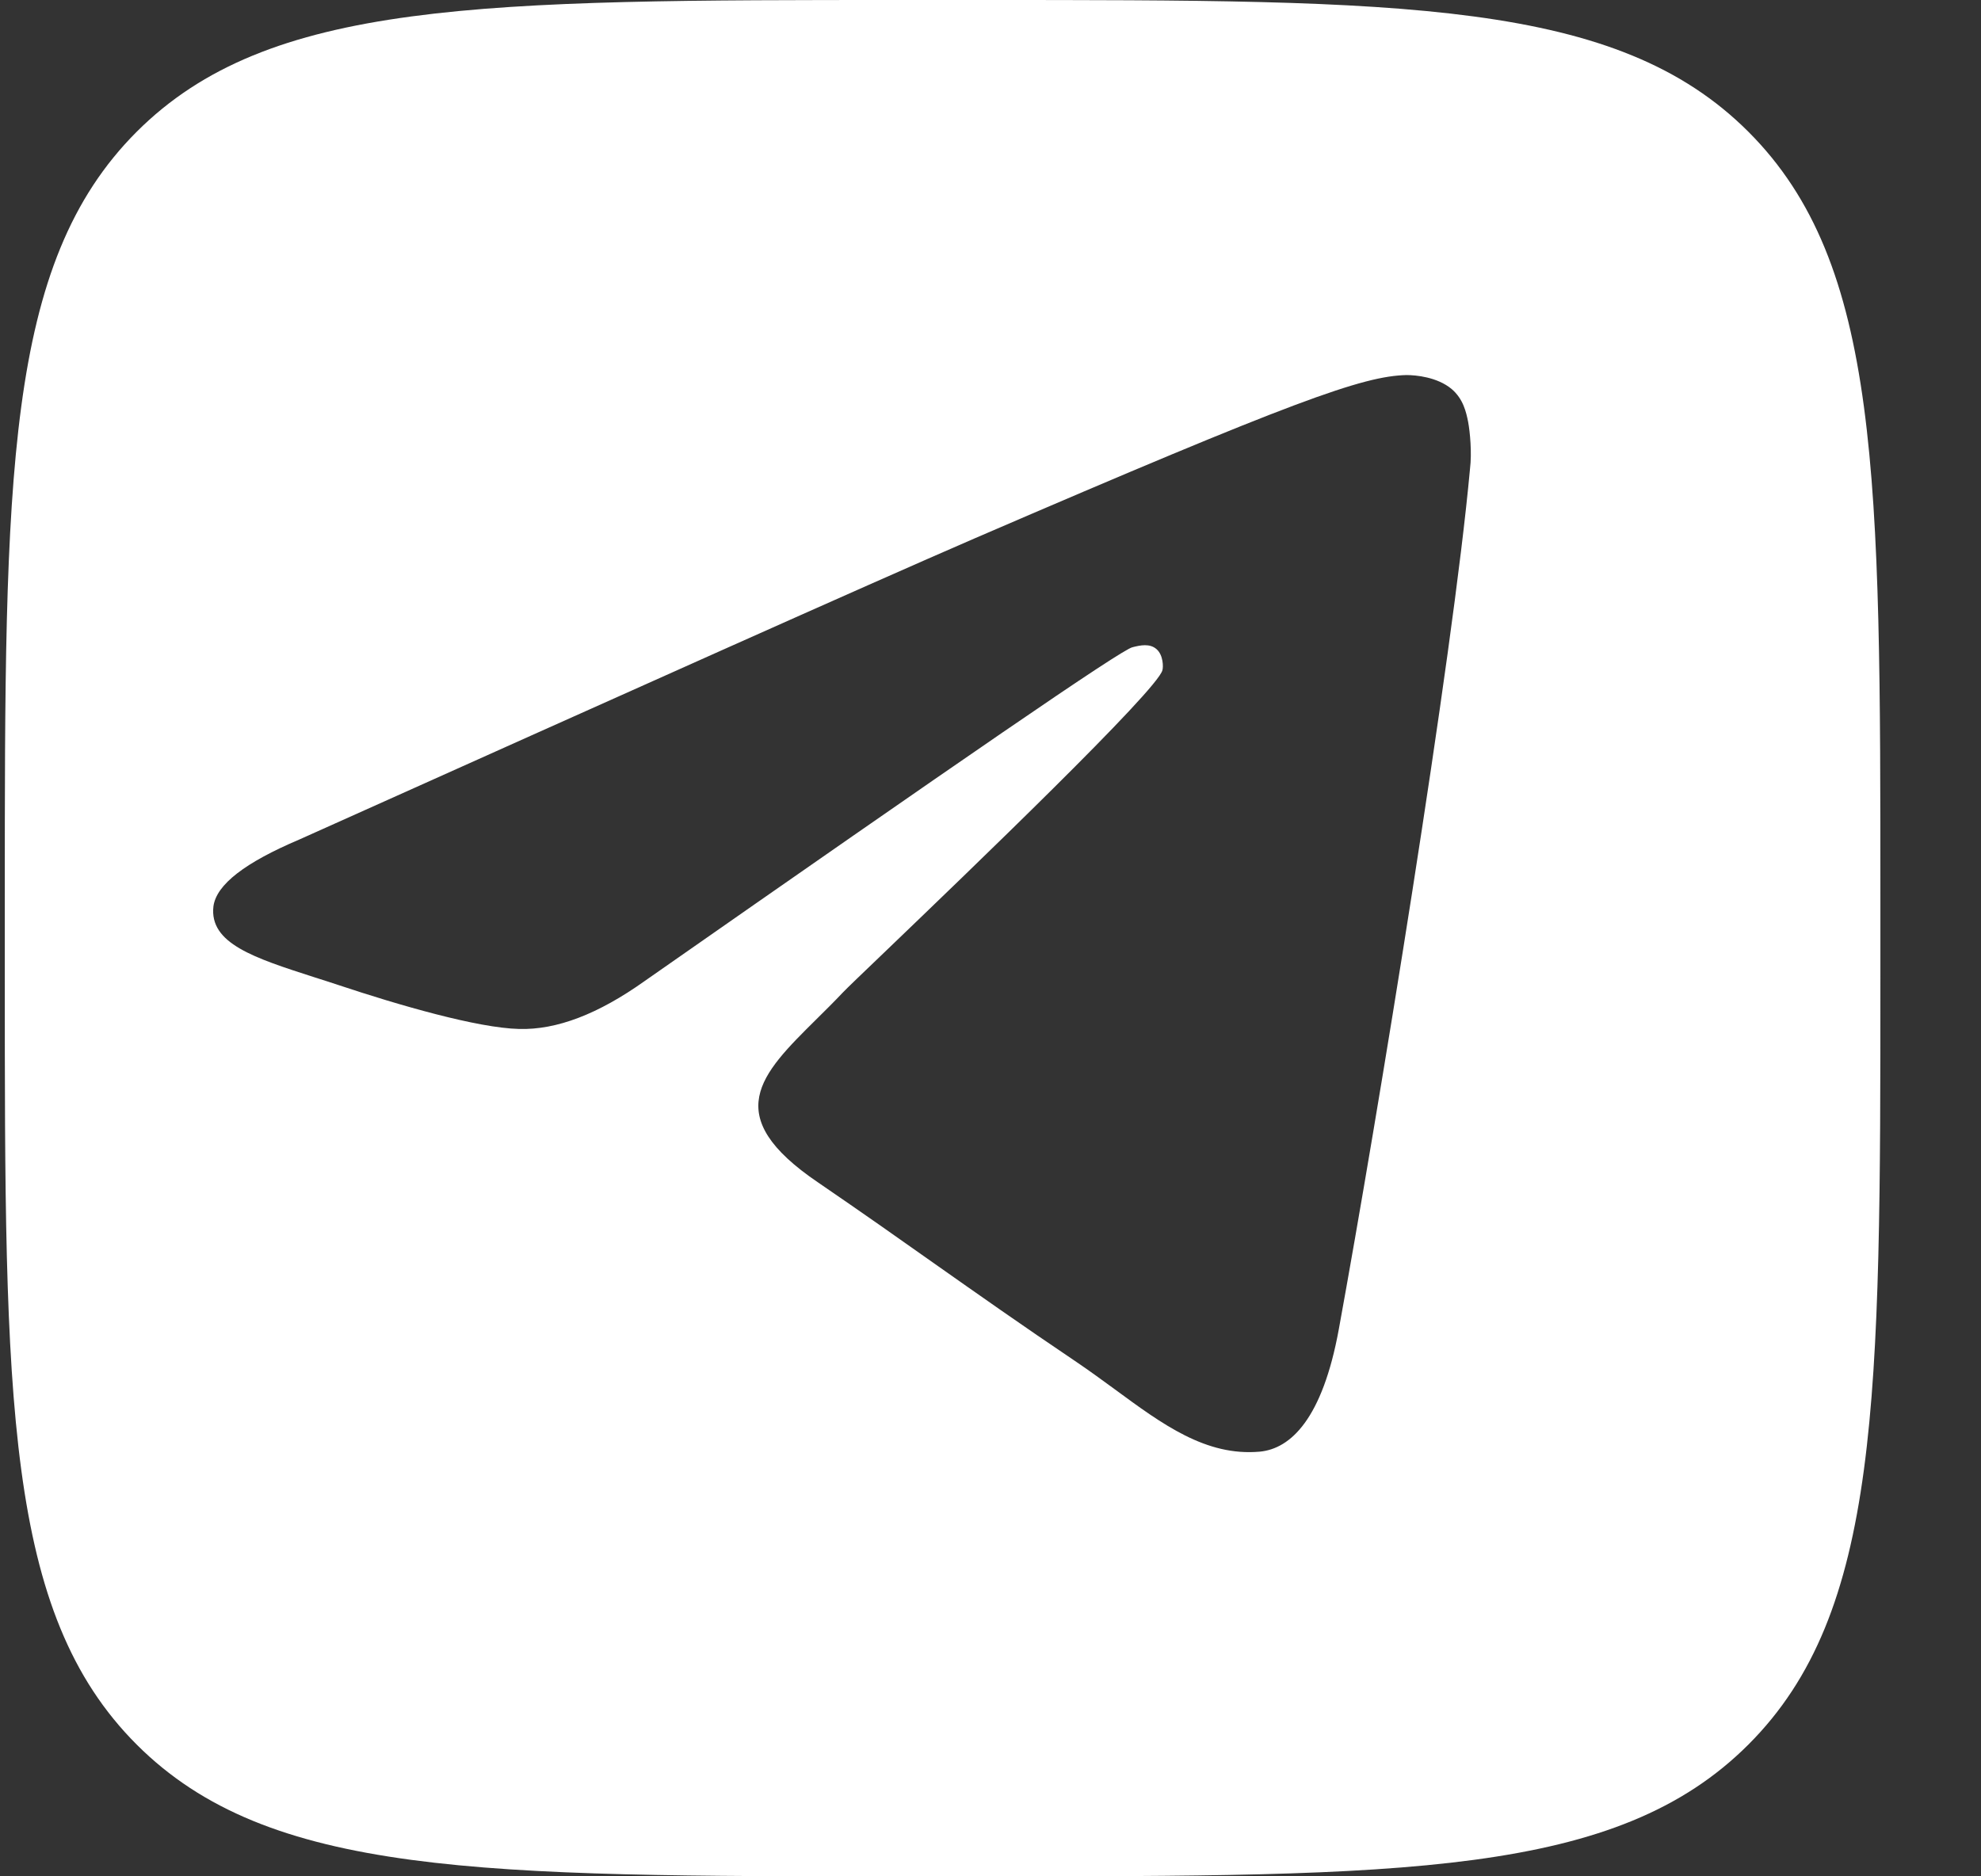 <svg width="19" height="18" viewBox="0 0 19 18" fill="none" xmlns="http://www.w3.org/2000/svg">
<rect x="0" y="0" width="19" height="18" fill="#333333" stroke="none"/>
<path fill-rule="evenodd" clip-rule="evenodd" d="M1.31 1.265C0.046 2.531 0.046 4.567 0.046 8.64V9.36C0.046 13.433 0.046 15.469 1.31 16.735C2.575 18 4.61 18 8.681 18H9.4C13.47 18 15.506 18 16.77 16.735C18.035 15.469 18.035 13.433 18.035 9.36V8.64C18.035 4.567 18.035 2.531 16.77 1.265C15.506 0 13.47 0 9.4 0H8.681C4.61 0 2.575 0 1.31 1.265ZM9.345 5.166C8.263 5.635 6.108 6.601 2.87 8.054C2.352 8.274 2.075 8.485 2.047 8.695C2.006 9.051 2.437 9.189 3.018 9.376C3.093 9.4 3.17 9.424 3.25 9.451C3.823 9.642 4.581 9.862 4.979 9.871C5.34 9.881 5.738 9.728 6.182 9.412C9.206 7.299 10.76 6.228 10.862 6.209C10.936 6.19 11.028 6.17 11.093 6.228C11.158 6.285 11.158 6.4 11.149 6.429C11.104 6.619 9.3 8.351 8.479 9.139C8.267 9.342 8.121 9.482 8.087 9.518C8 9.61 7.912 9.697 7.827 9.781C7.296 10.307 6.898 10.701 7.847 11.344C8.278 11.639 8.626 11.884 8.968 12.126C9.383 12.418 9.789 12.705 10.325 13.066C10.452 13.152 10.573 13.241 10.691 13.327C11.152 13.666 11.567 13.972 12.083 13.926C12.379 13.898 12.684 13.611 12.841 12.75C13.211 10.723 13.933 6.314 14.099 4.497C14.118 4.344 14.099 4.143 14.081 4.047C14.062 3.952 14.034 3.827 13.923 3.732C13.785 3.617 13.581 3.598 13.489 3.598C13.072 3.608 12.425 3.837 9.345 5.166Z" fill="white"/>
</svg>
